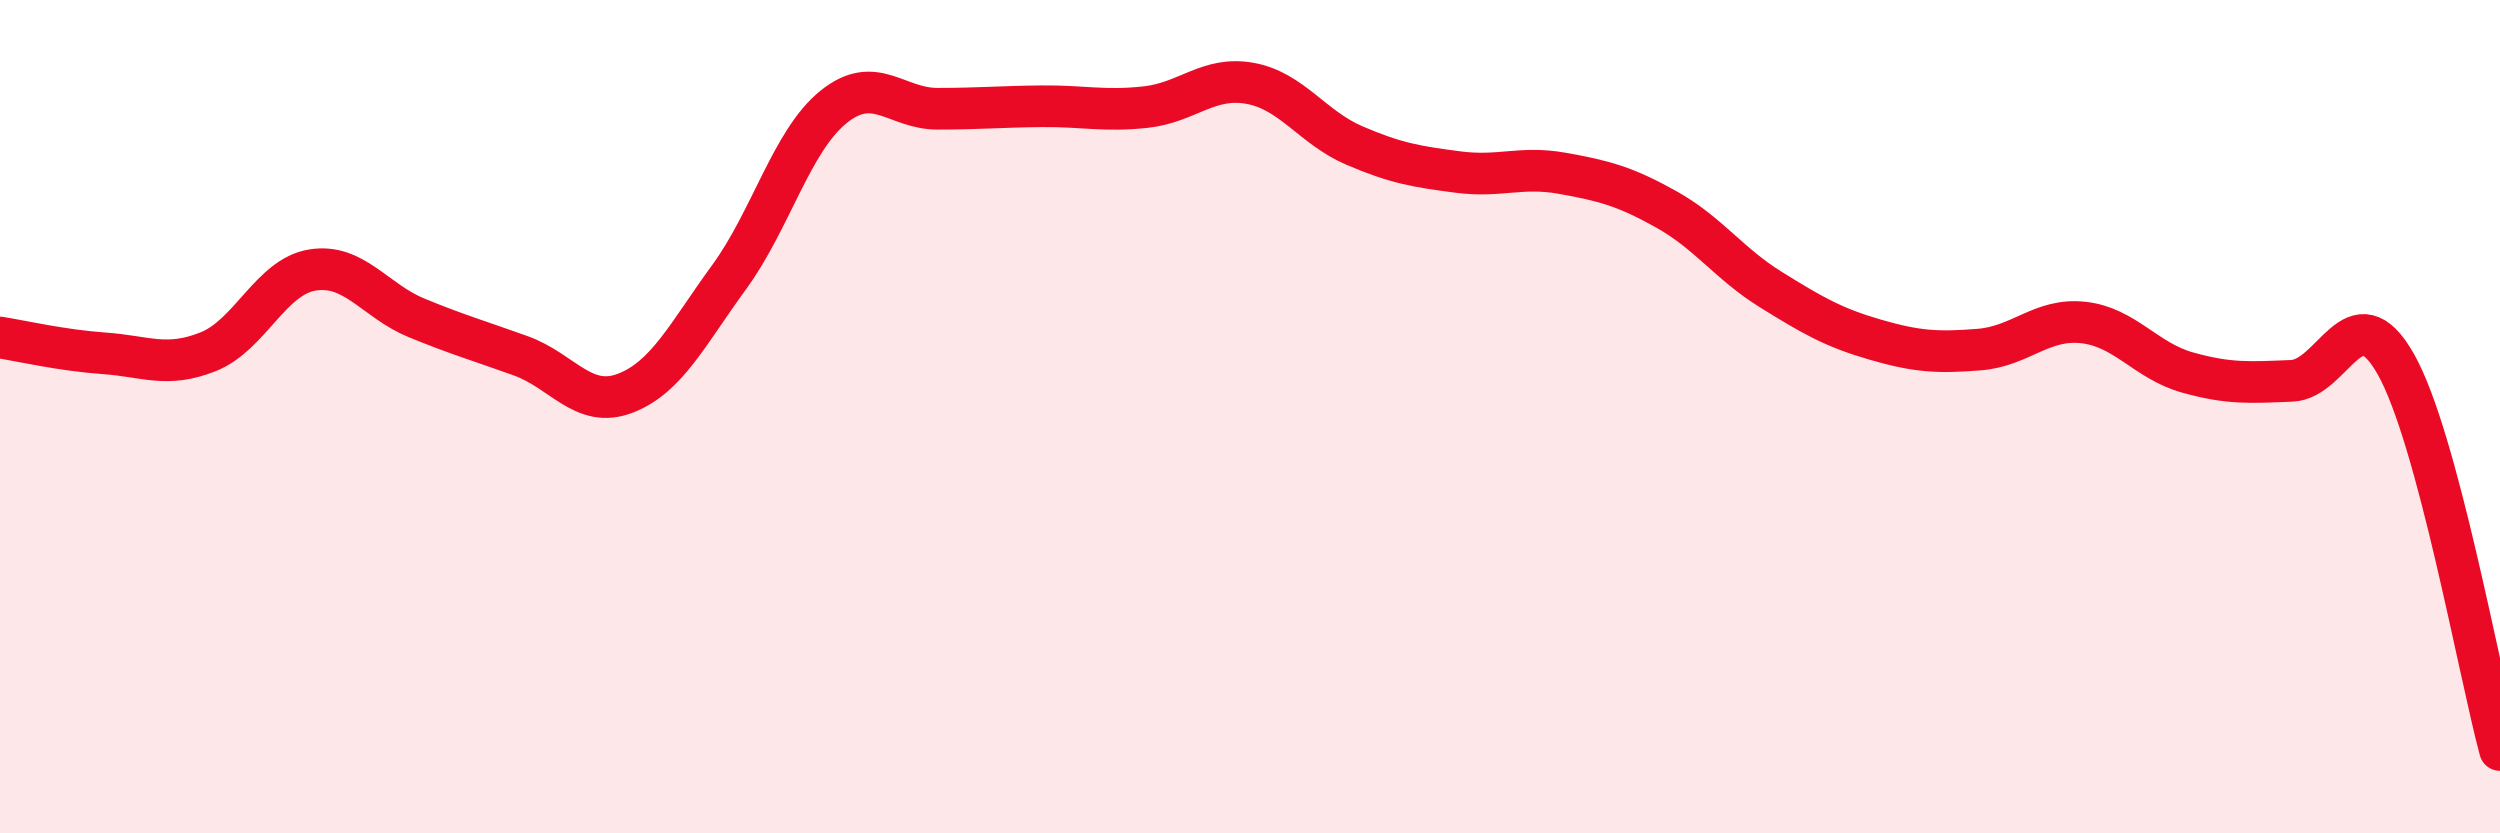 
    <svg width="60" height="20" viewBox="0 0 60 20" xmlns="http://www.w3.org/2000/svg">
      <path
        d="M 0,8.1 C 0.5,8.18 1.5,8.41 2.5,8.48 C 3.5,8.55 4,8.84 5,8.44 C 6,8.04 6.5,6.64 7.5,6.48 C 8.5,6.32 9,7.22 10,7.63 C 11,8.04 11.5,8.18 12.5,8.54 C 13.5,8.9 14,9.82 15,9.44 C 16,9.06 16.5,8.02 17.5,6.65 C 18.5,5.28 19,3.38 20,2.57 C 21,1.76 21.5,2.61 22.5,2.61 C 23.5,2.61 24,2.56 25,2.55 C 26,2.54 26.5,2.68 27.5,2.57 C 28.5,2.46 29,1.82 30,2 C 31,2.18 31.5,3.06 32.5,3.49 C 33.5,3.92 34,4 35,4.13 C 36,4.26 36.5,3.98 37.5,4.16 C 38.5,4.34 39,4.47 40,5.03 C 41,5.59 41.5,6.33 42.5,6.95 C 43.5,7.57 44,7.86 45,8.15 C 46,8.44 46.5,8.47 47.5,8.39 C 48.5,8.31 49,7.63 50,7.74 C 51,7.85 51.5,8.66 52.5,8.94 C 53.5,9.22 54,9.18 55,9.14 C 56,9.1 56.5,6.97 57.5,8.74 C 58.5,10.51 59.5,16.15 60,18L60 20L0 20Z"
        fill="#EB0A25"
        opacity="0.1"
        stroke-linecap="round"
        stroke-linejoin="round"
      />
      <path
        d="M 0,8.1 C 0.5,8.18 1.5,8.41 2.5,8.48 C 3.5,8.55 4,8.84 5,8.44 C 6,8.04 6.5,6.64 7.5,6.48 C 8.5,6.32 9,7.22 10,7.63 C 11,8.04 11.5,8.18 12.5,8.54 C 13.5,8.9 14,9.82 15,9.44 C 16,9.06 16.5,8.02 17.5,6.65 C 18.5,5.28 19,3.38 20,2.57 C 21,1.76 21.5,2.61 22.5,2.61 C 23.5,2.61 24,2.56 25,2.55 C 26,2.54 26.5,2.68 27.5,2.57 C 28.5,2.46 29,1.82 30,2 C 31,2.18 31.5,3.06 32.5,3.49 C 33.5,3.92 34,4 35,4.13 C 36,4.26 36.5,3.98 37.5,4.16 C 38.5,4.34 39,4.47 40,5.03 C 41,5.59 41.5,6.33 42.5,6.95 C 43.5,7.57 44,7.86 45,8.15 C 46,8.44 46.5,8.47 47.5,8.39 C 48.5,8.31 49,7.63 50,7.74 C 51,7.85 51.5,8.66 52.5,8.94 C 53.5,9.22 54,9.18 55,9.14 C 56,9.1 56.5,6.97 57.5,8.74 C 58.5,10.51 59.5,16.15 60,18"
        stroke="#EB0A25"
        stroke-width="1"
        fill="none"
        stroke-linecap="round"
        stroke-linejoin="round"
      />
    </svg>
  